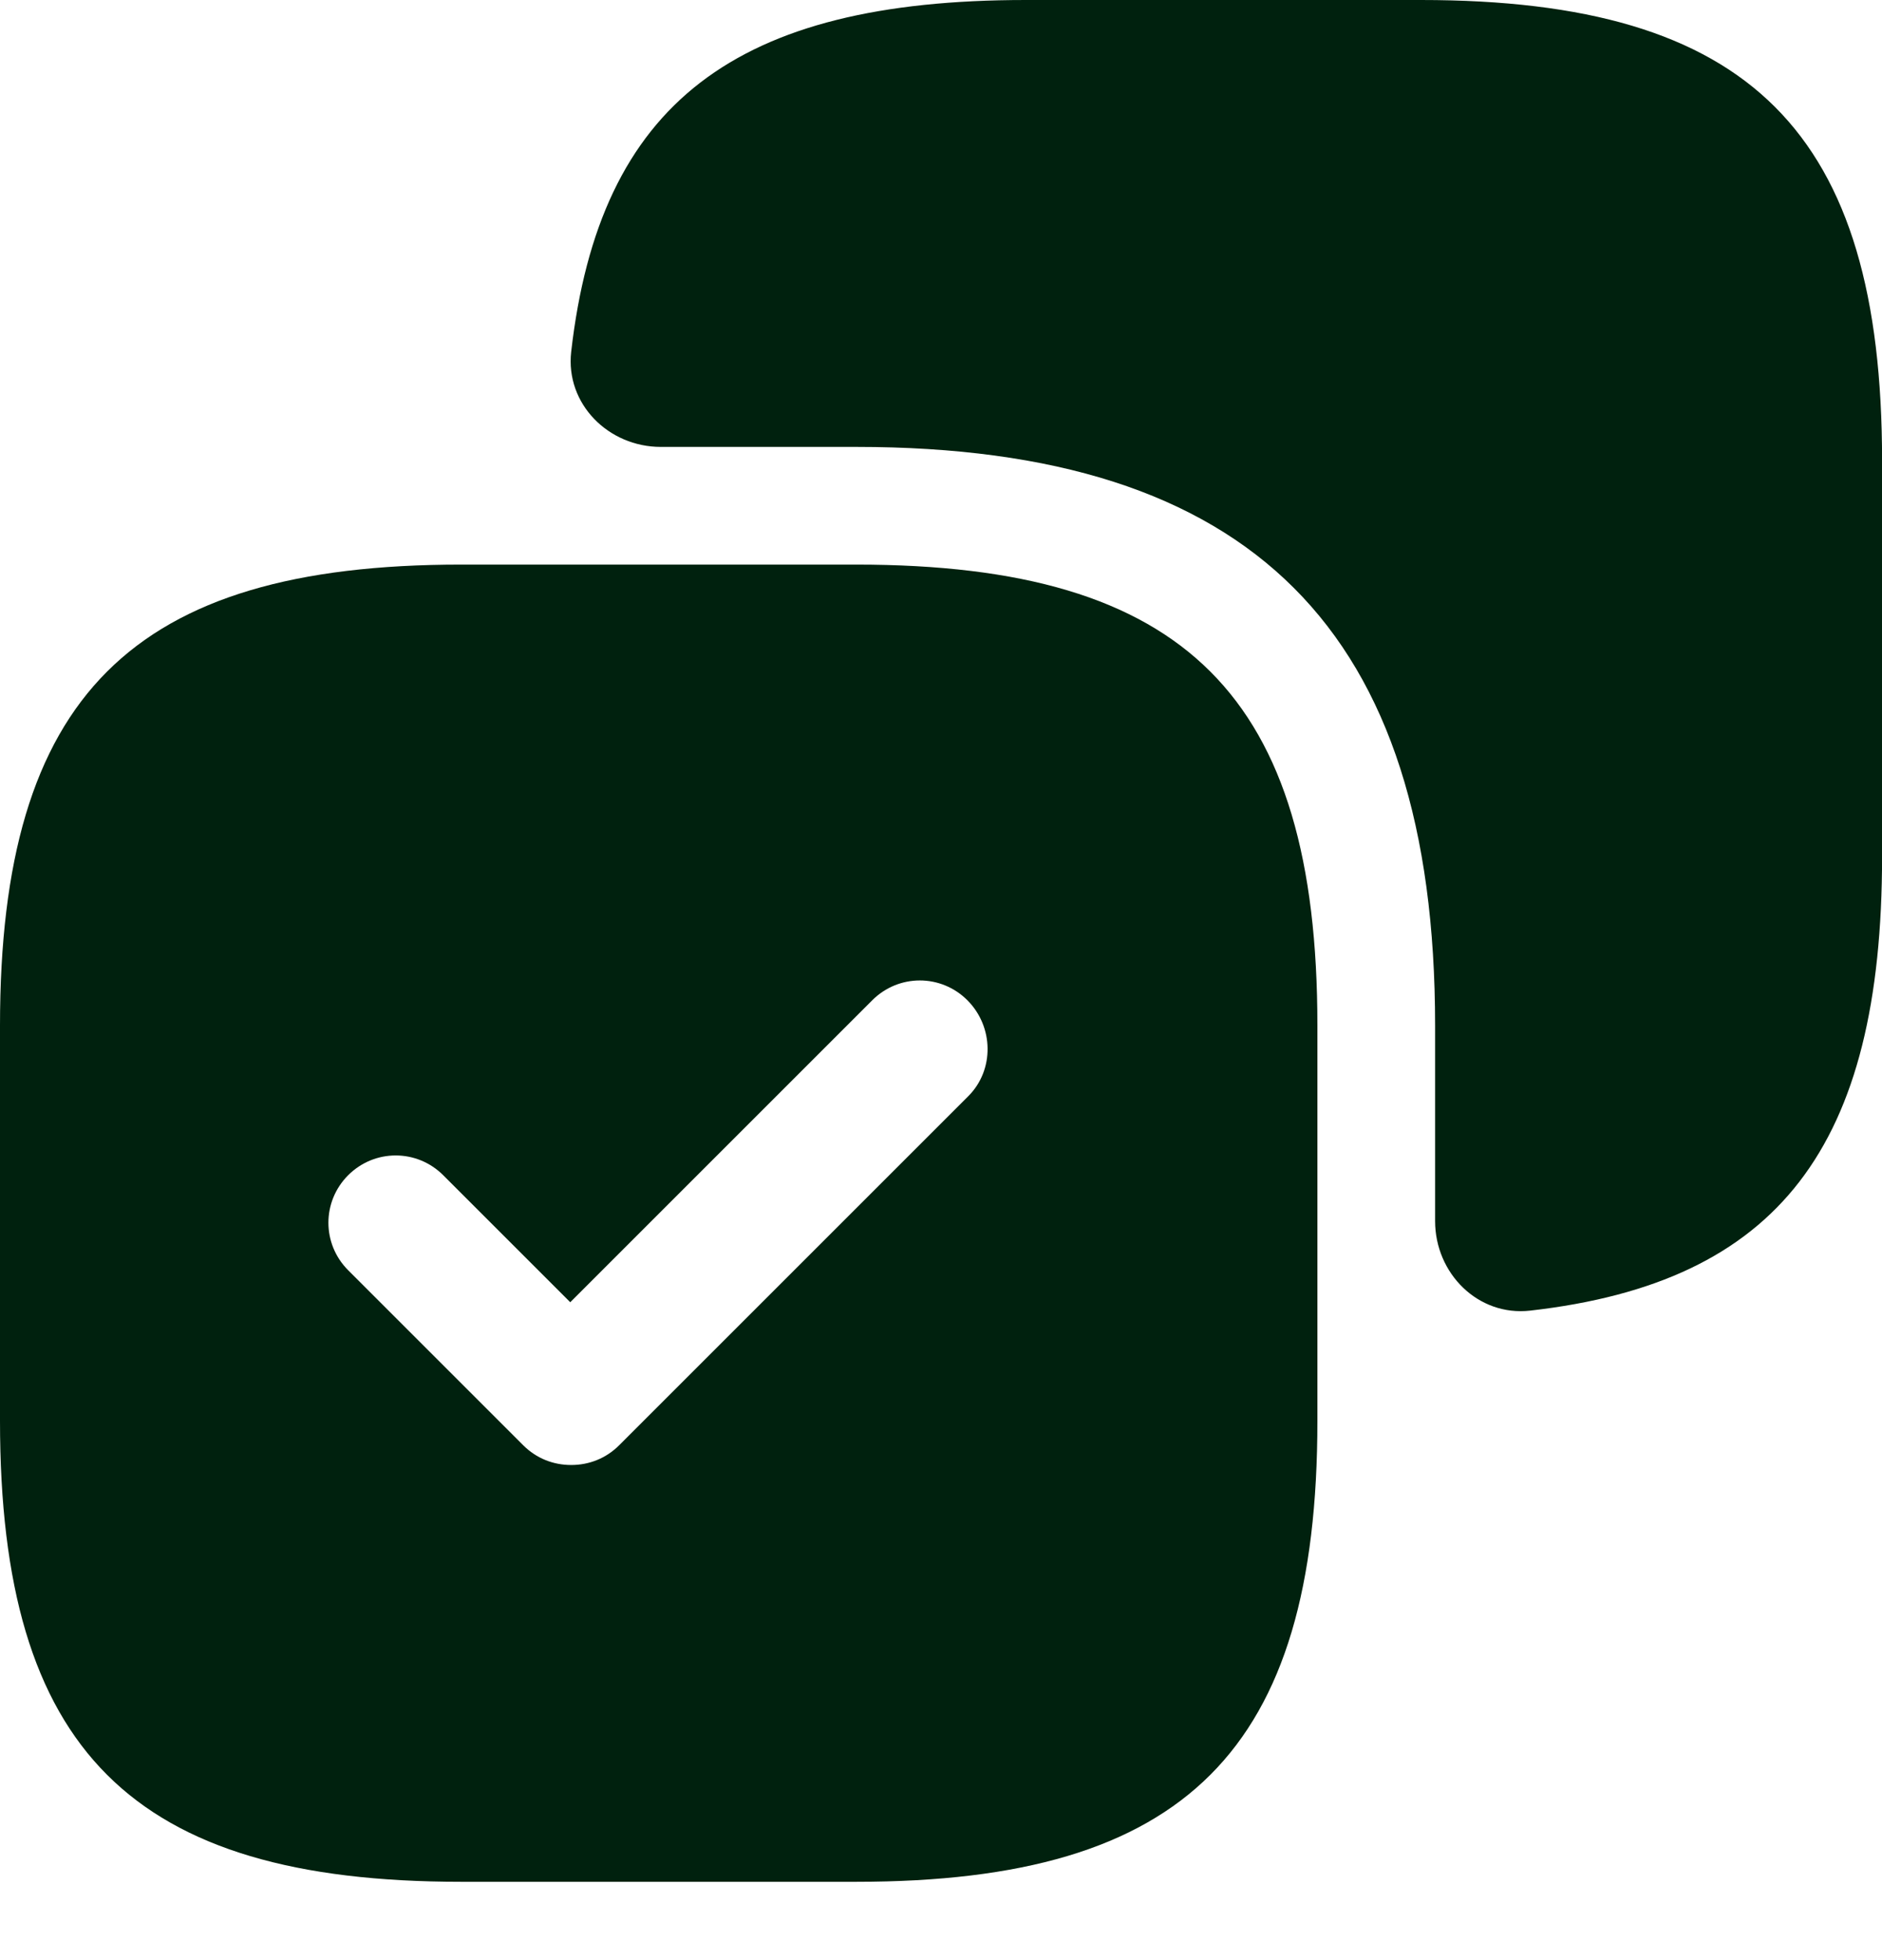 <?xml version="1.0"?>
<svg xmlns="http://www.w3.org/2000/svg" width="24" height="25" viewBox="0 0 24 25" fill="none">
<g clip-path="url(#clip0_4979_2420)">
<path d="M18.121 0H13.081C9.381 0 7.646 1.313 7.284 4.487C7.209 5.151 7.759 5.7 8.427 5.7H10.921C15.961 5.7 18.301 8.04 18.301 13.08V15.574C18.301 16.242 18.85 16.792 19.514 16.716C22.688 16.355 24.001 14.62 24.001 10.92V5.88C24.001 1.68 22.321 0 18.121 0Z" fill="#00210E"/>
<path d="M10.92 7.201H5.88C1.68 7.201 0 8.881 0 13.081V18.121C0 22.321 1.68 24.001 5.88 24.001H10.92C15.12 24.001 16.8 22.321 16.8 18.121V13.081C16.8 8.881 15.12 7.201 10.92 7.201ZM12.348 13.981L7.896 18.433C7.728 18.601 7.512 18.685 7.284 18.685C7.056 18.685 6.84 18.601 6.672 18.433L4.44 16.201C4.104 15.865 4.104 15.325 4.44 14.989C4.776 14.653 5.316 14.653 5.652 14.989L7.272 16.609L11.124 12.757C11.46 12.421 12 12.421 12.336 12.757C12.672 13.093 12.684 13.645 12.348 13.981Z" fill="#00210E"/>
</g>
<defs>
<clipPath id="clip0_4979_2420">
<rect width="24" height="25" fill="white"/>
</clipPath>
</defs>
</svg>
